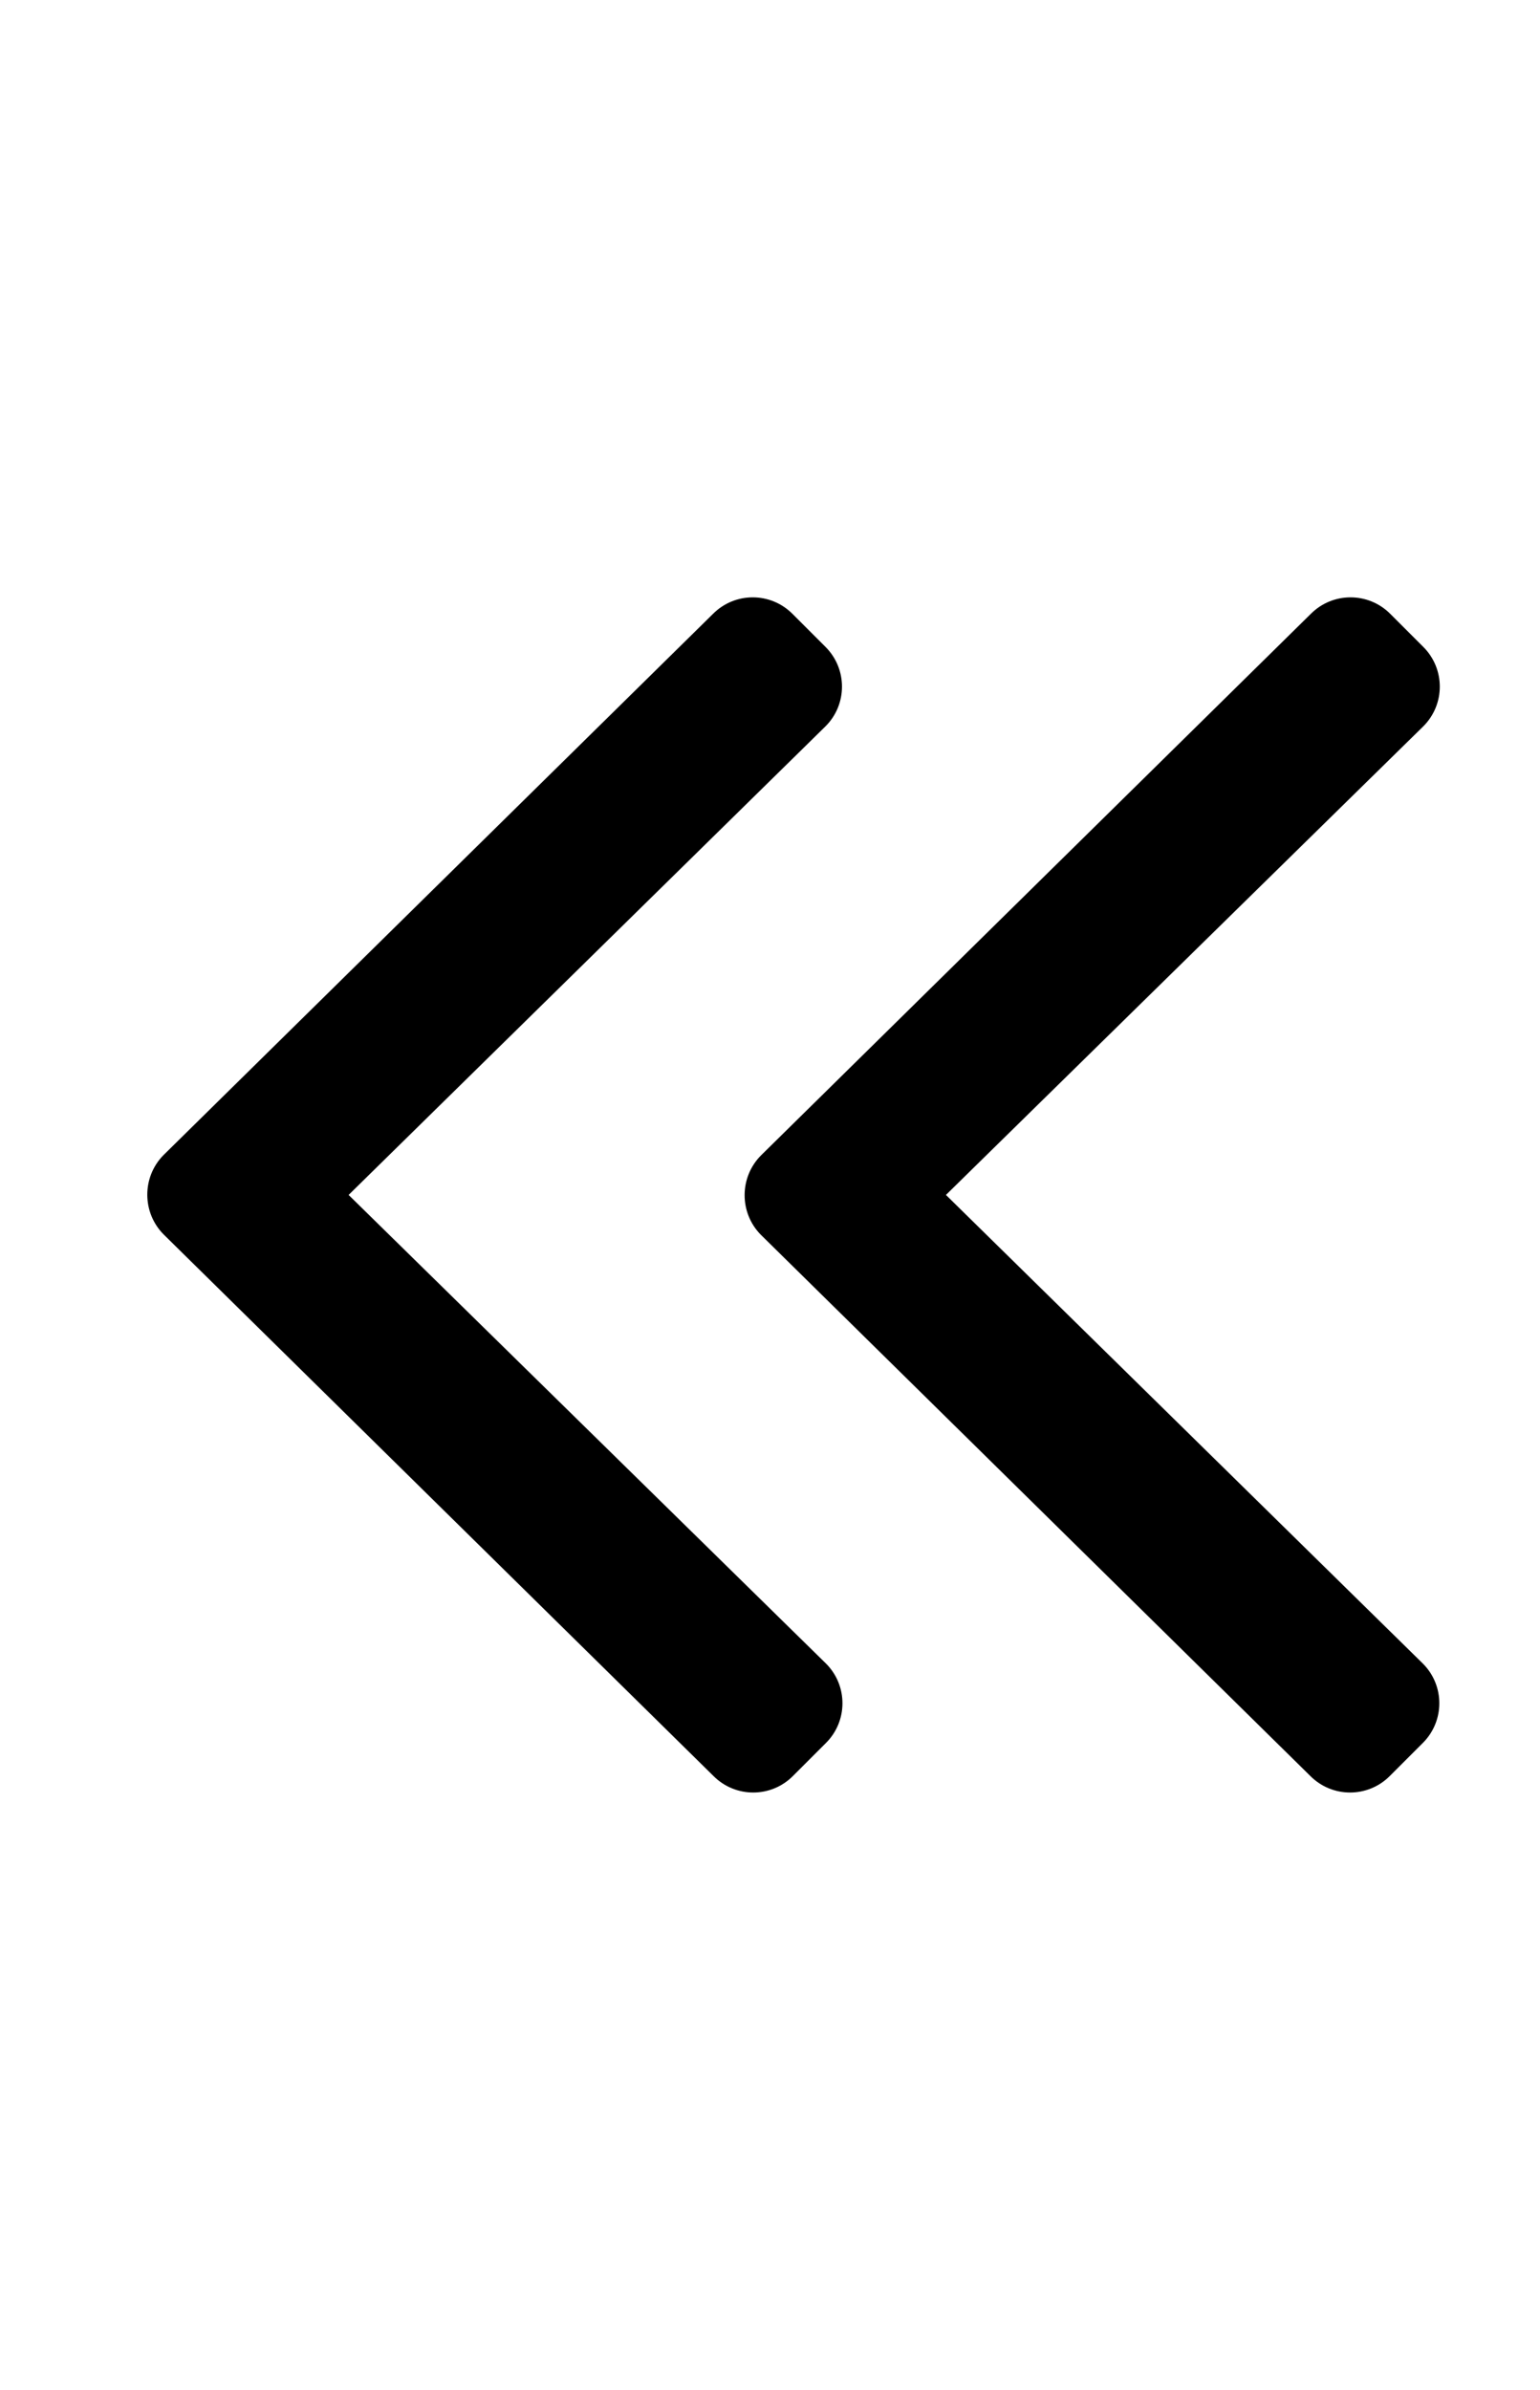<?xml version="1.0" standalone="no"?>
<!DOCTYPE svg PUBLIC "-//W3C//DTD SVG 1.1//EN" "http://www.w3.org/Graphics/SVG/1.1/DTD/svg11.dtd" >
<svg xmlns="http://www.w3.org/2000/svg" xmlns:xlink="http://www.w3.org/1999/xlink" version="1.1" viewBox="-10 0 330 512">
   <path fill="currentColor"
d="M153.1 247.5l117.801 -116c4.699 -4.7 12.3 -4.7 17 0l7.1 7.1c4.7 4.7 4.7 12.301 0 17l-102.3 100.4l102.2 100.4c4.699 4.699 4.699 12.3 0 17l-7.101 7.1c-4.7 4.7 -12.3 4.7 -17 0l-117.8 -116
c-4.6 -4.7 -4.6 -12.3 0.1 -17zM25.1 264.5c-4.699 -4.7 -4.699 -12.3 -0.1 -17l117.8 -116c4.7 -4.7 12.3 -4.7 17 0l7.101 7.1c4.699 4.7 4.699 12.301 0 17l-102.2 100.4l102.3 100.4
c4.7 4.699 4.7 12.3 0 17l-7.1 7.1c-4.7 4.7 -12.301 4.7 -17 0z" />
</svg>
